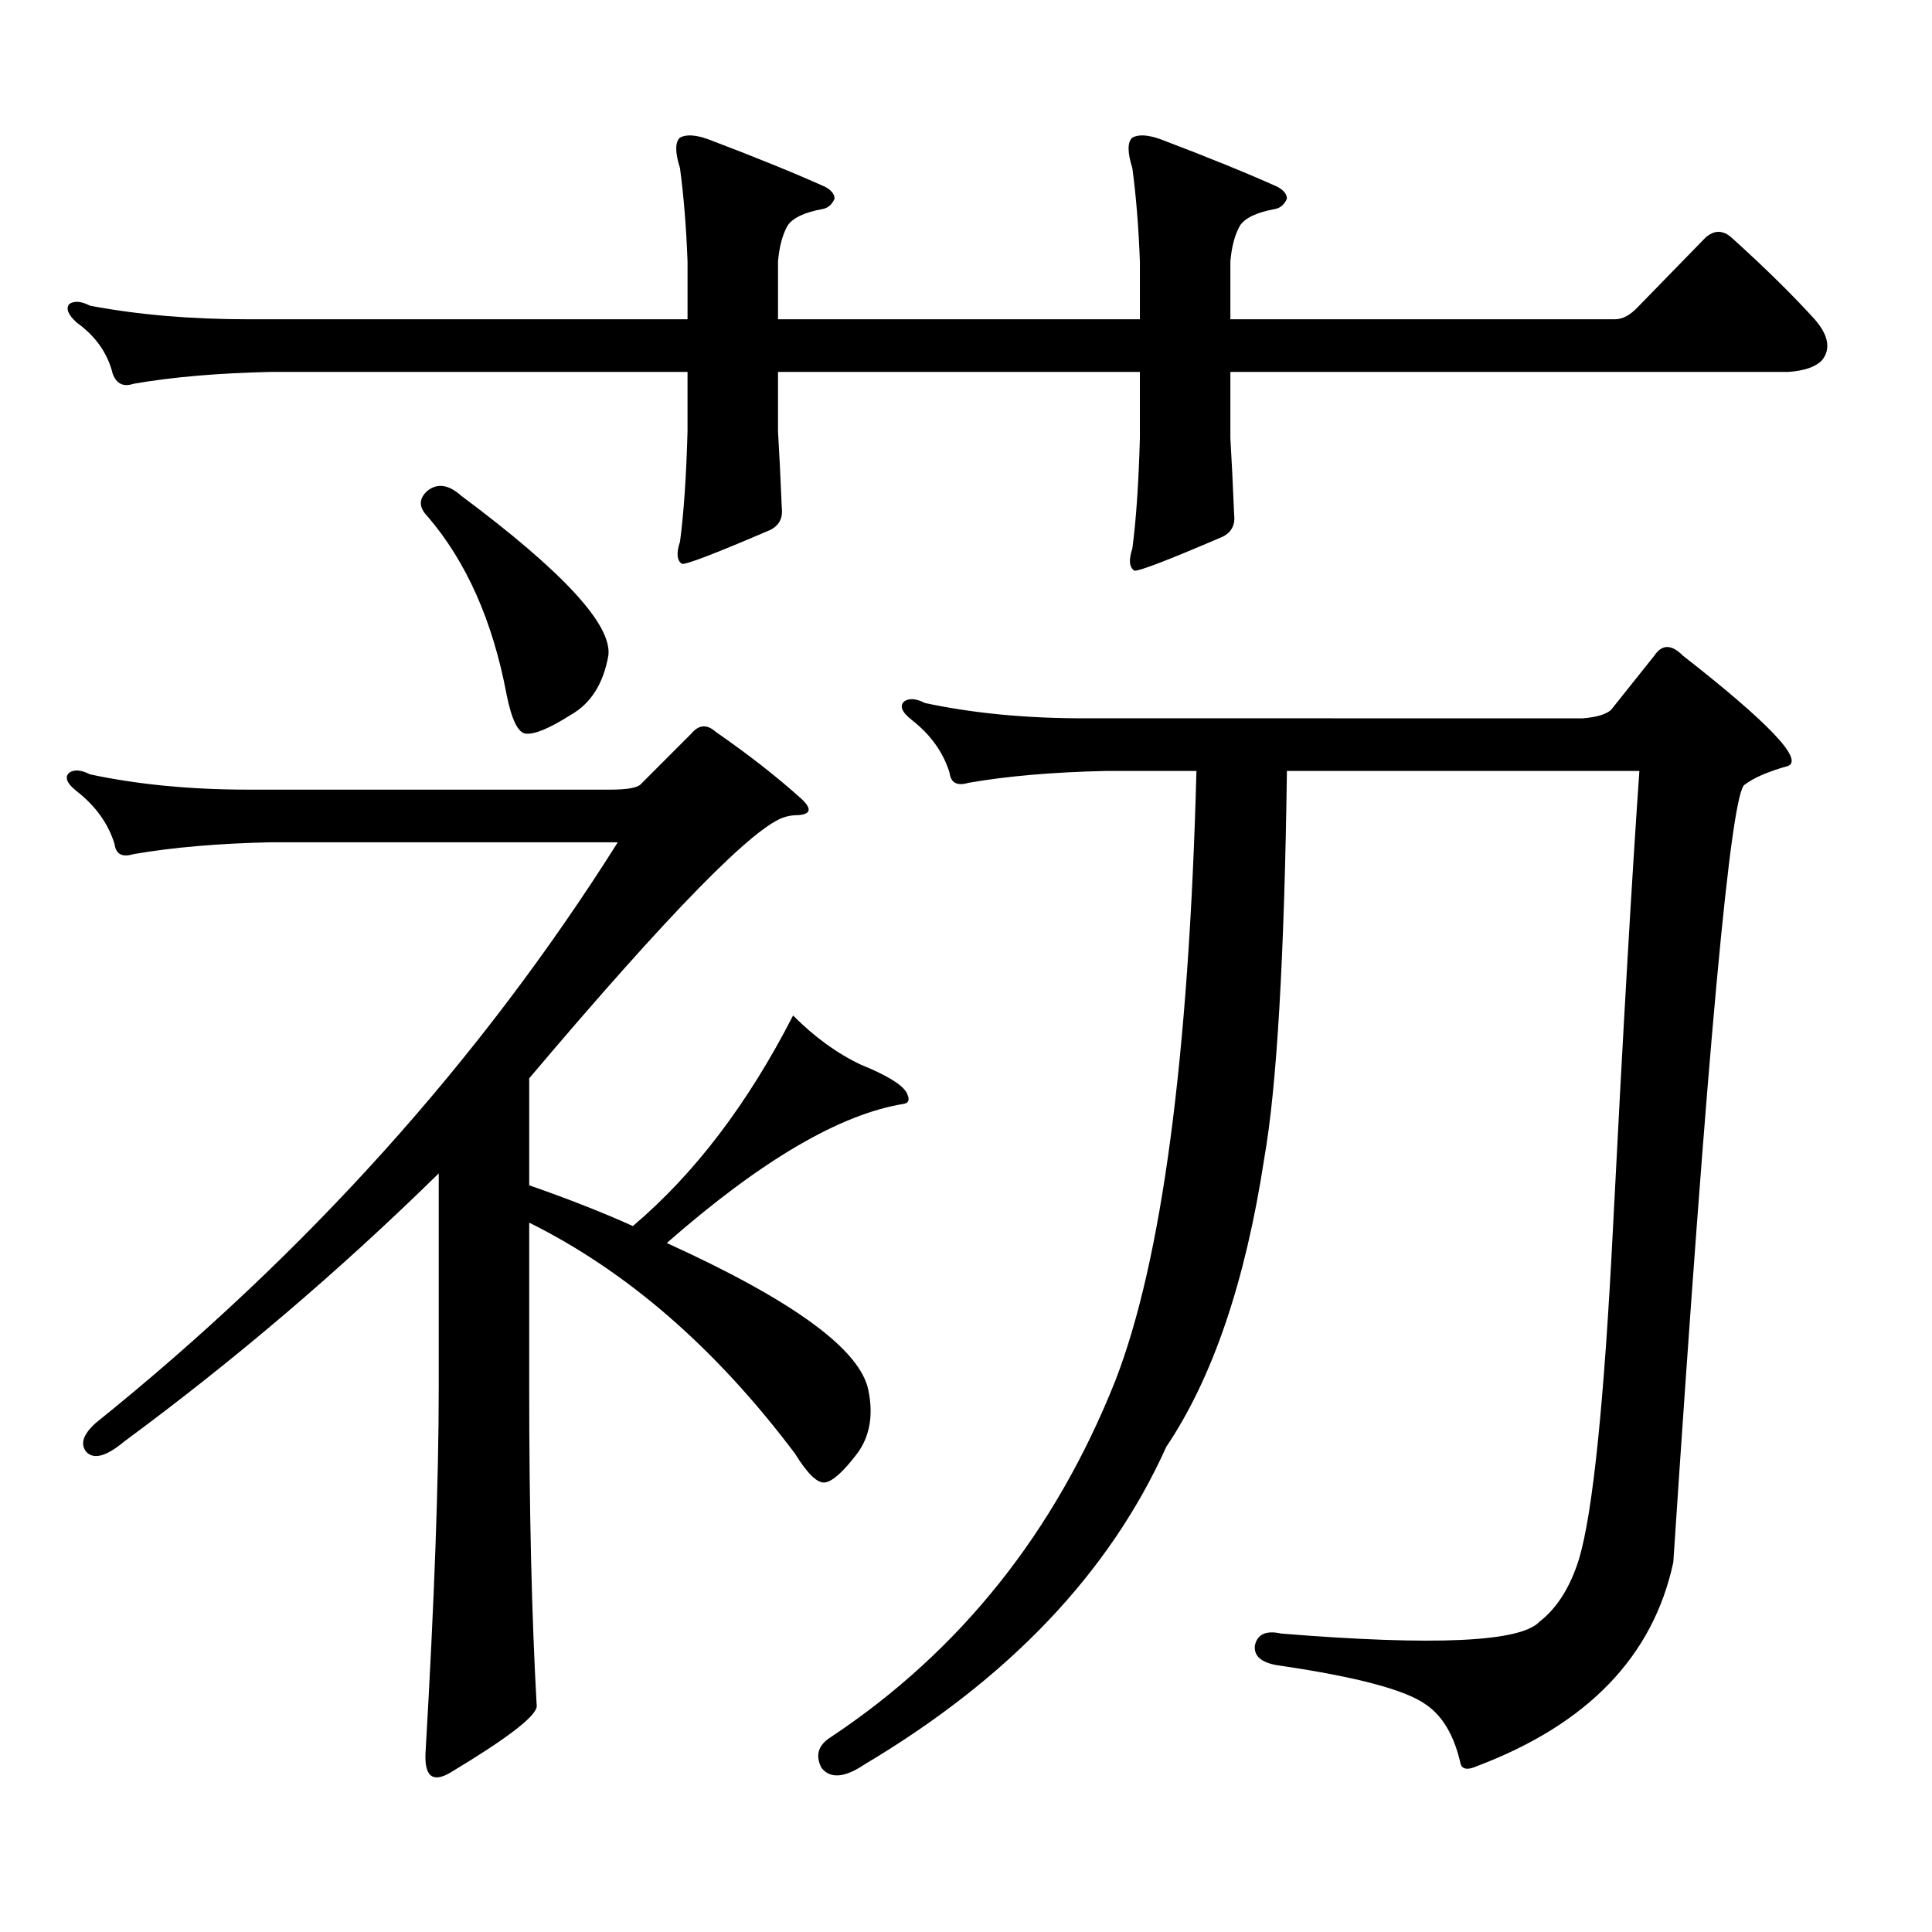 <?xml version="1.0" encoding="utf-8"?>
<!-- Generator: Adobe Illustrator 16.0.0, SVG Export Plug-In . SVG Version: 6.00 Build 0)  -->
<!DOCTYPE svg PUBLIC "-//W3C//DTD SVG 1.1//EN" "http://www.w3.org/Graphics/SVG/1.1/DTD/svg11.dtd">
<svg version="1.1" id="图层_1" xmlns="http://www.w3.org/2000/svg" xmlns:xlink="http://www.w3.org/1999/xlink" x="0px" y="0px"
	 width="1000px" height="1000px" viewBox="0 0 1000 1000" enable-background="new 0 0 1000 1000" xml:space="preserve">
<path d="M315.87,408.715c8.445,0,13.658-0.879,15.609-2.637l26.341-26.367c3.902-4.683,8.125-4.972,12.683-0.879
	c16.905,11.728,31.539,23.153,43.901,34.277c5.854,5.273,5.519,8.212-0.976,8.789c-2.606,0-4.878,0.302-6.829,0.879
	c-15.609,4.106-59.846,49.219-132.68,135.352V613.5c20.152,7.031,38.048,14.063,53.657,21.094
	c31.859-26.944,59.511-63.281,82.925-108.984c11.052,11.138,22.759,19.638,35.121,25.488c13.003,5.273,20.808,9.97,23.414,14.063
	c1.951,3.516,1.616,5.575-0.976,6.152c-33.17,5.273-74.145,29.306-122.924,72.07c65.685,29.883,100.485,55.371,104.388,76.465
	c2.592,12.896,0.641,23.73-5.854,32.52c-7.164,9.38-12.683,14.364-16.585,14.941c-3.902,0.591-9.115-4.395-15.609-14.941
	c-40.975-54.492-86.827-94.331-137.558-119.531v85.254c0,63.858,1.296,118.94,3.902,165.234
	c-0.655,5.273-15.609,16.699-44.877,34.277c-9.115,5.273-13.338,1.758-12.683-10.547c4.543-77.935,6.829-140.913,6.829-188.965
	V607.348c-51.386,50.399-105.698,96.68-162.923,138.867c-9.115,7.622-15.609,9.38-19.512,5.273
	c-3.262-4.093-1.631-9.077,4.878-14.941c109.266-87.891,199.34-188.086,270.237-300.586H140.265
	c-27.316,0.591-51.065,2.637-71.218,6.152c-5.854,1.758-9.115,0-9.756-5.273c-3.262-10.547-9.756-19.624-19.512-27.246
	c-5.213-4.093-6.509-7.319-3.902-9.668c2.592-1.758,6.174-1.456,10.731,0.879c24.71,5.273,52.026,7.91,81.949,7.91H315.87z
	 M636.838,226.781c0.641,10.547,1.296,23.73,1.951,39.551c0.641,5.273-1.311,9.091-5.854,11.426
	c-28.627,12.305-43.901,18.169-45.853,17.578c-2.606-1.758-2.927-5.562-0.976-11.426c1.951-14.64,3.247-33.688,3.902-57.129v-34.277
	H402.697v30.762c0.641,10.547,1.296,23.73,1.951,39.551c0.641,5.273-1.311,9.091-5.854,11.426
	c-28.627,12.305-43.901,18.169-45.853,17.578c-2.606-1.758-2.927-5.562-0.976-11.426c1.951-14.64,3.247-33.688,3.902-57.129v-30.762
	H140.265c-27.316,0.59-51.065,2.637-71.218,6.152c-5.213,1.758-8.78,0-10.731-5.273c-2.606-10.547-8.78-19.336-18.536-26.367
	c-4.558-4.093-5.854-7.32-3.902-9.668c2.592-1.758,6.174-1.456,10.731,0.879c24.71,4.696,52.026,7.031,81.949,7.031h227.312v-29.883
	c-0.655-17.578-1.951-33.688-3.902-48.34c-2.606-8.199-2.606-13.473,0-15.82c3.247-1.758,8.125-1.456,14.634,0.879
	c24.71,9.379,44.877,17.578,60.486,24.609c3.247,1.758,4.878,3.817,4.878,6.152c-1.311,2.938-3.262,4.696-5.854,5.273
	c-9.756,1.758-15.944,4.696-18.536,8.789c-2.606,4.696-4.237,10.849-4.878,18.457v29.883H590.01v-29.883
	c-0.655-17.578-1.951-33.688-3.902-48.34c-2.606-8.199-2.606-13.473,0-15.82c3.247-1.758,8.125-1.456,14.634,0.879
	c24.71,9.379,44.877,17.578,60.486,24.609c3.247,1.758,4.878,3.817,4.878,6.152c-1.311,2.938-3.262,4.696-5.854,5.273
	c-9.756,1.758-15.944,4.696-18.536,8.789c-2.606,4.696-4.237,10.849-4.878,18.457v29.883h199.02c3.902,0,7.805-2.047,11.707-6.152
	l35.121-36.035c4.543-4.093,9.101-4.093,13.658,0c16.905,15.243,31.219,29.306,42.926,42.188c7.149,8.212,8.445,15.243,3.902,21.094
	c-3.262,3.516-9.115,5.575-17.561,6.152H636.838V226.781z M221.238,254.027c5.198-4.093,11.052-3.214,17.561,2.637
	c52.682,39.263,78.047,66.797,76.096,82.617c-2.606,14.653-9.115,24.911-19.512,30.762c-11.066,7.031-18.871,10.259-23.414,9.668
	c-3.902-0.577-7.164-7.319-9.756-20.215c-7.164-38.081-20.822-68.843-40.975-92.285
	C216.681,262.527,216.681,258.133,221.238,254.027z M819.272,371.801c7.149-0.577,12.027-2.046,14.634-4.395l22.438-28.125
	c3.902-5.851,8.78-5.851,14.634,0c44.222,34.579,62.438,53.613,54.633,57.129c-10.411,2.938-17.896,6.152-22.438,9.668
	c-7.164,2.349-19.512,136.532-37.072,402.539c-10.411,48.628-44.236,83.784-101.461,105.469c-5.213,2.335-8.14,1.758-8.78-1.758
	c-3.262-14.063-9.115-24.032-17.561-29.883c-10.411-7.622-35.456-14.364-75.12-20.215c-9.756-1.181-14.313-4.696-13.658-10.547
	c1.296-5.864,5.854-7.91,13.658-6.152c79.343,6.44,123.899,4.395,133.655-6.152c9.101-7.031,15.93-17.88,20.487-32.52
	c7.149-24.032,13.003-81.147,17.561-171.387c5.198-101.953,9.756-180.753,13.658-236.426H666.105
	c-1.311,96.68-5.213,163.477-11.707,200.391c-9.756,63.872-26.676,113.681-50.73,149.414
	c-29.268,65.039-81.309,119.819-156.094,164.355c-10.411,7.031-17.896,7.608-22.438,1.758c-3.262-6.454-1.631-11.728,4.878-15.82
	c66.98-44.536,116.095-106.06,147.313-184.57c24.055-62.101,38.048-167.28,41.95-315.527h-46.828
	c-27.316,0.591-51.065,2.637-71.218,6.152c-5.854,1.758-9.115,0-9.756-5.273c-3.262-10.547-9.756-19.624-19.512-27.246
	c-5.213-4.093-6.509-7.319-3.902-9.668c2.592-1.758,6.174-1.456,10.731,0.879c24.71,5.273,52.026,7.91,81.949,7.91H819.272z"/>
</svg>
